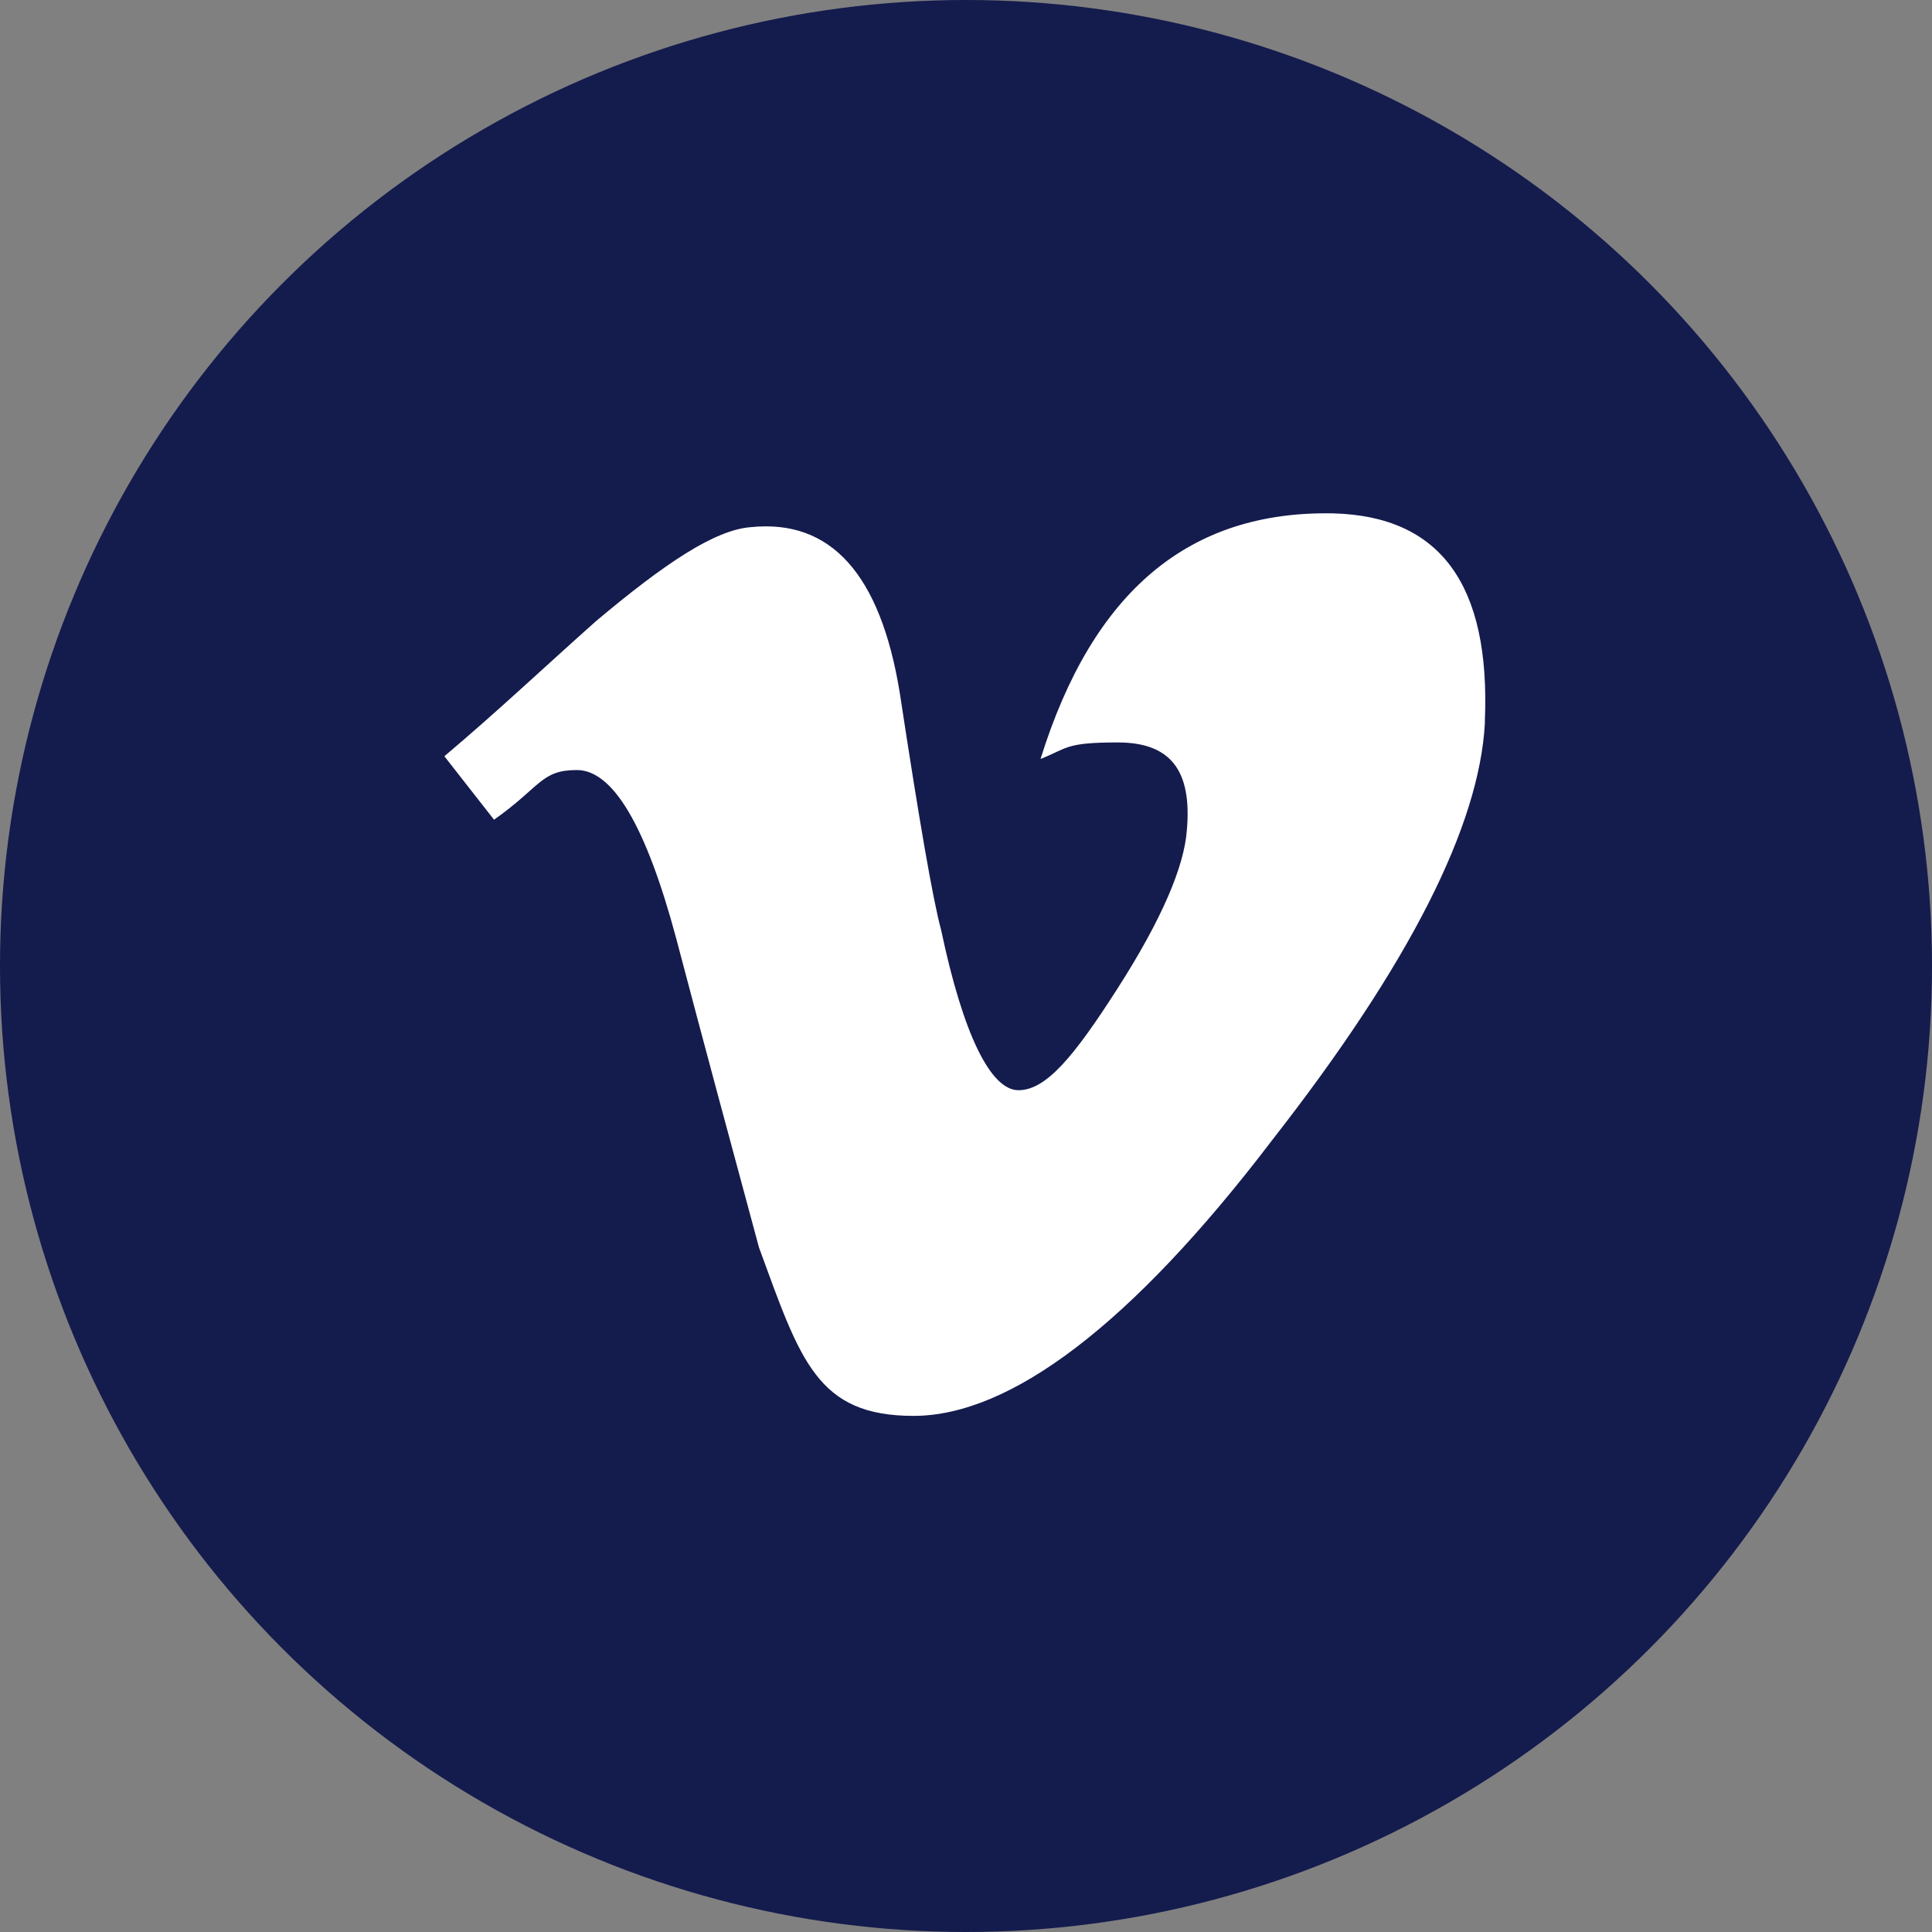 <?xml version="1.0" encoding="UTF-8"?>
<svg xmlns="http://www.w3.org/2000/svg" id="Layer_1" data-name="Layer 1" version="1.1" viewBox="0 0 70 70">
  <rect x="0" y="0" width="70" height="70" fill="#808080" stroke="none"/>
  <defs>
    <style>
      .cls-1 {
        fill: #fff;
      }

      .cls-1, .cls-2 {
        stroke-width: 0px;
      }

      .cls-2 {
        fill: #141b4d;
      }
    </style>
  </defs>
  <circle class="cls-2" cx="35" cy="35" r="35"></circle>
  <path class="cls-1" d="M53.8,26.2c-.2,3.7-2.7,8.7-7.7,15.1-5.1,6.7-9.5,10-13,10s-4.1-2-5.6-6.1c-1-3.7-2-7.4-3-11.2-1.1-4.1-2.3-6.1-3.6-6.1s-1.3.6-3,1.8l-1.8-2.3c1.9-1.6,3.7-3.3,5.5-4.9,2.5-2.1,4.3-3.3,5.6-3.4,2.9-.3,4.7,1.7,5.4,6,.7,4.6,1.2,7.5,1.5,8.6.8,3.8,1.8,5.8,2.8,5.8s2-1.2,3.6-3.7c1.6-2.5,2.4-4.4,2.5-5.7.2-2.2-.6-3.2-2.5-3.2s-1.8.2-2.8.6c1.9-6.1,5.4-9,10.6-8.9,3.9.1,5.7,2.6,5.5,7.5"></path>
</svg>
